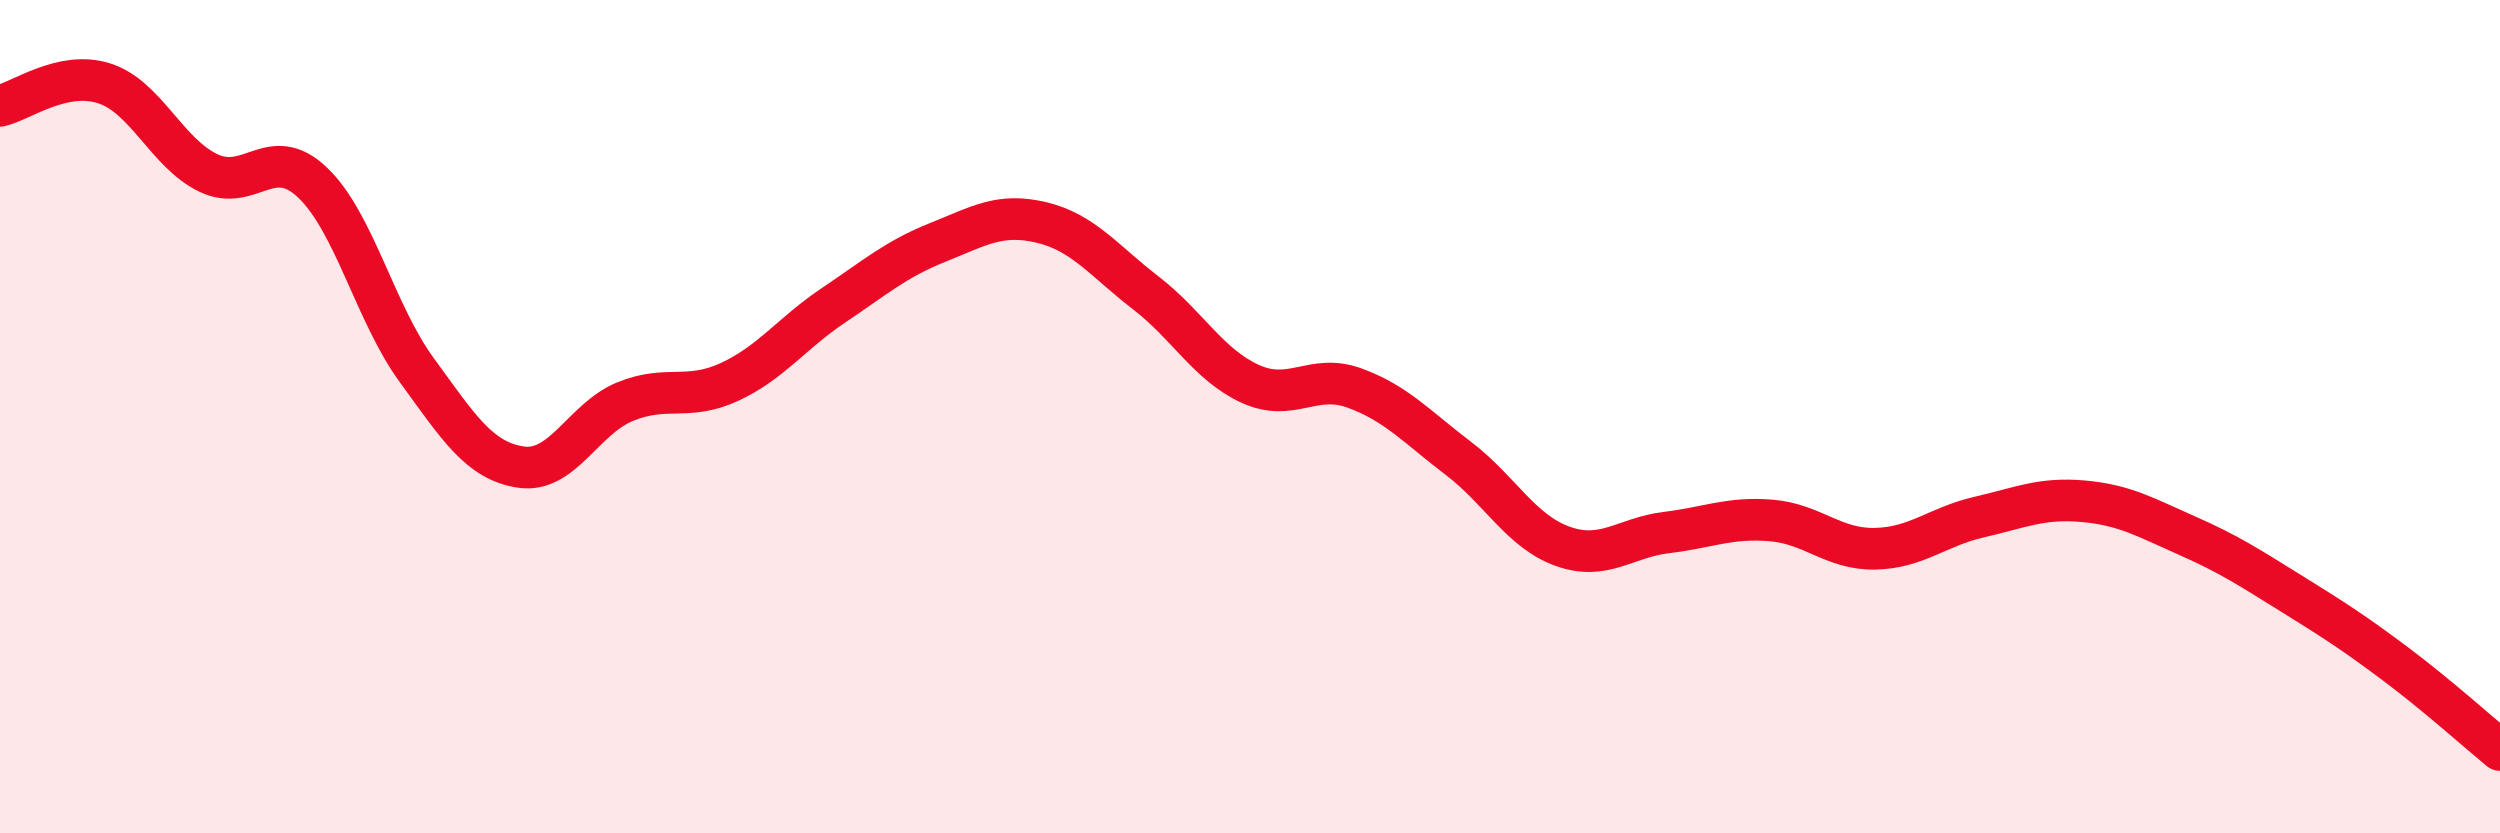 
    <svg width="60" height="20" viewBox="0 0 60 20" xmlns="http://www.w3.org/2000/svg">
      <path
        d="M 0,2.54 C 0.5,2.43 1.5,1.68 2.5,2 C 3.5,2.32 4,3.67 5,4.15 C 6,4.63 6.5,3.43 7.5,4.38 C 8.5,5.33 9,7.51 10,8.88 C 11,10.25 11.5,11.06 12.5,11.21 C 13.5,11.36 14,10.05 15,9.64 C 16,9.23 16.5,9.63 17.5,9.17 C 18.5,8.71 19,8 20,7.33 C 21,6.66 21.5,6.22 22.5,5.82 C 23.5,5.42 24,5.1 25,5.34 C 26,5.58 26.5,6.26 27.5,7.03 C 28.5,7.8 29,8.75 30,9.21 C 31,9.67 31.5,8.95 32.5,9.31 C 33.5,9.67 34,10.24 35,11 C 36,11.76 36.5,12.75 37.5,13.11 C 38.5,13.47 39,12.9 40,12.78 C 41,12.66 41.5,12.41 42.5,12.49 C 43.5,12.57 44,13.19 45,13.17 C 46,13.15 46.5,12.64 47.5,12.41 C 48.5,12.18 49,11.94 50,12.03 C 51,12.12 51.5,12.42 52.5,12.86 C 53.5,13.3 54,13.63 55,14.25 C 56,14.87 56.5,15.19 57.5,15.94 C 58.5,16.69 59.5,17.59 60,18L60 20L0 20Z"
        fill="#EB0A25"
        opacity="0.1"
        stroke-linecap="round"
        stroke-linejoin="round"
      />
      <path
        d="M 0,2.54 C 0.5,2.43 1.5,1.68 2.5,2 C 3.5,2.32 4,3.67 5,4.15 C 6,4.63 6.5,3.43 7.5,4.38 C 8.5,5.33 9,7.51 10,8.88 C 11,10.25 11.5,11.06 12.5,11.21 C 13.5,11.36 14,10.05 15,9.64 C 16,9.23 16.5,9.63 17.5,9.17 C 18.5,8.71 19,8 20,7.33 C 21,6.66 21.5,6.22 22.5,5.82 C 23.5,5.42 24,5.1 25,5.34 C 26,5.58 26.5,6.26 27.5,7.03 C 28.5,7.8 29,8.75 30,9.21 C 31,9.67 31.5,8.95 32.5,9.31 C 33.5,9.67 34,10.24 35,11 C 36,11.76 36.5,12.75 37.5,13.11 C 38.5,13.47 39,12.9 40,12.78 C 41,12.66 41.5,12.41 42.5,12.49 C 43.5,12.57 44,13.19 45,13.17 C 46,13.15 46.5,12.64 47.5,12.41 C 48.5,12.18 49,11.94 50,12.03 C 51,12.12 51.5,12.42 52.5,12.86 C 53.5,13.3 54,13.63 55,14.25 C 56,14.87 56.5,15.19 57.5,15.94 C 58.5,16.69 59.5,17.59 60,18"
        stroke="#EB0A25"
        stroke-width="1"
        fill="none"
        stroke-linecap="round"
        stroke-linejoin="round"
      />
    </svg>
  